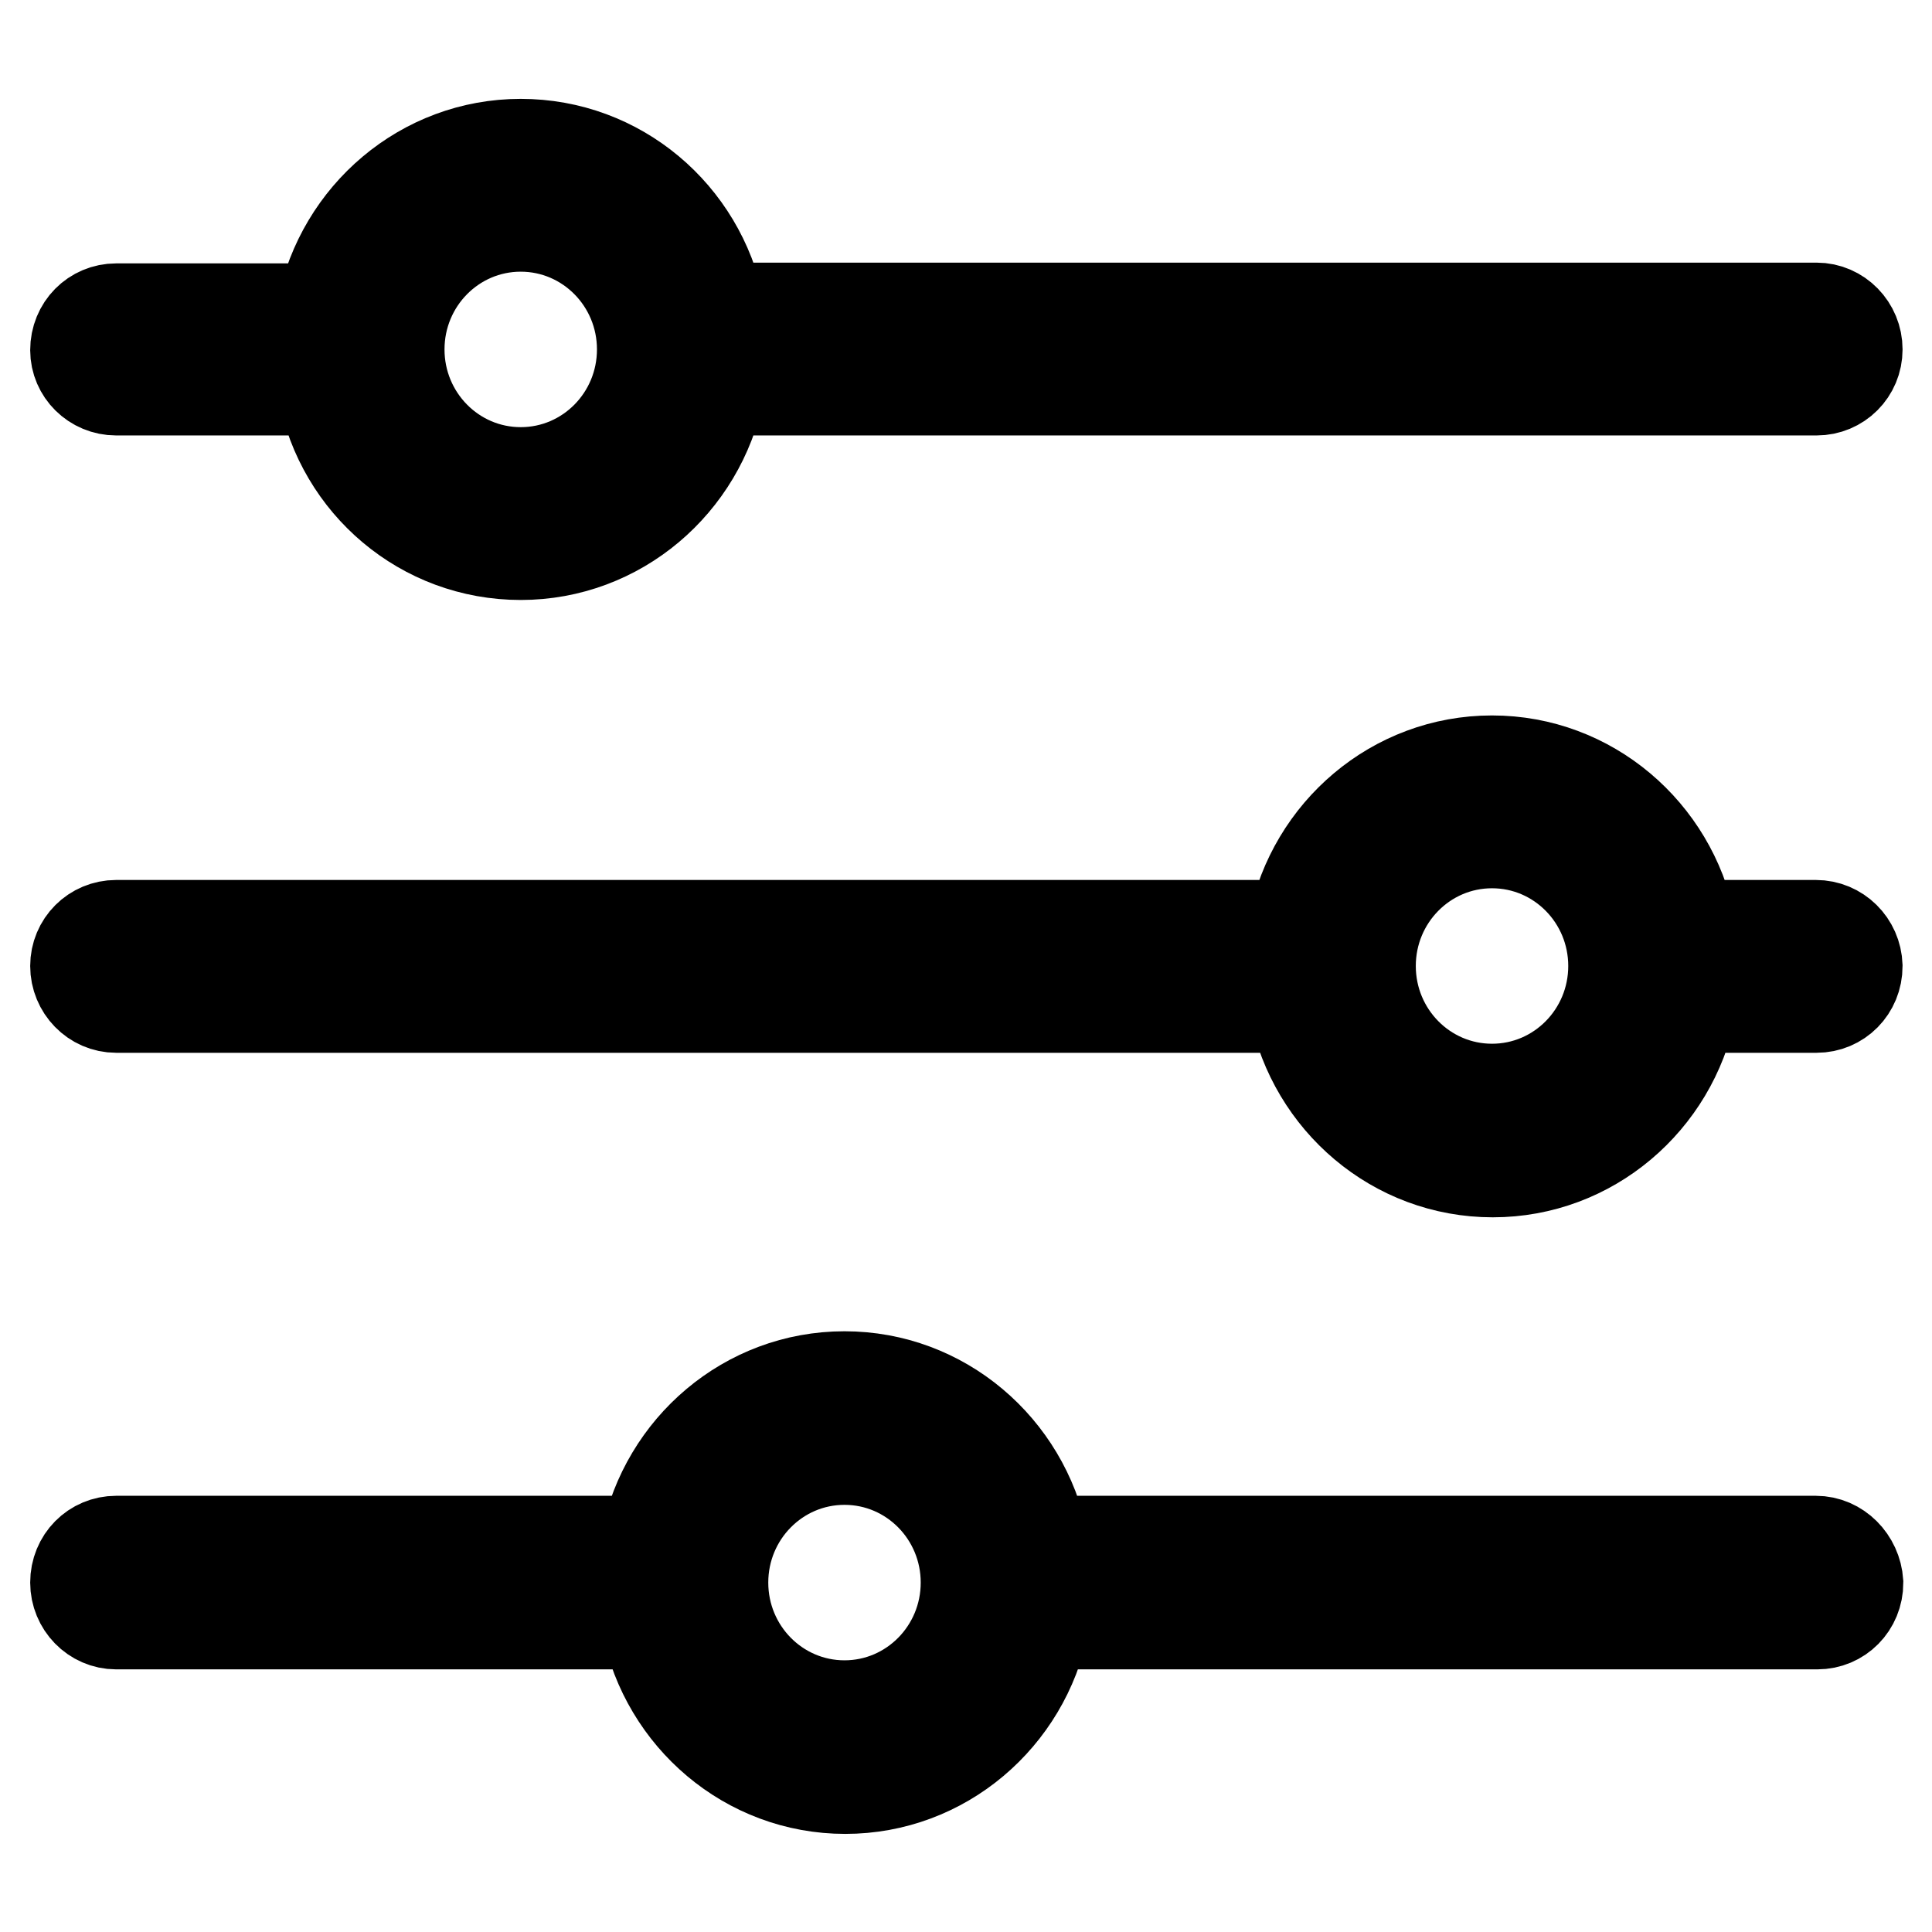 <?xml version="1.0" encoding="utf-8"?>
<!-- Svg Vector Icons : http://www.onlinewebfonts.com/icon -->
<!DOCTYPE svg PUBLIC "-//W3C//DTD SVG 1.1//EN" "http://www.w3.org/Graphics/SVG/1.1/DTD/svg11.dtd">
<svg version="1.1" xmlns="http://www.w3.org/2000/svg" xmlns:xlink="http://www.w3.org/1999/xlink" x="0px" y="0px" viewBox="0 0 256 256" enable-background="new 0 0 256 256" xml:space="preserve">
<g> <path stroke-width="12" fill-opacity="0" stroke="#000000"  d="M240.6,204.2H138.2c-2.5-12.4-13.3-21.8-26.3-21.8c-13,0-23.8,9.4-26.3,21.8H15.4c-3,0-5.4,2.4-5.4,5.5 c0,3,2.4,5.5,5.4,5.5h70.3c2.5,12.4,13.3,21.8,26.3,21.8c13,0,23.8-9.4,26.3-21.8h102.5c3,0,5.4-2.4,5.4-5.5 C246,206.7,243.6,204.2,240.6,204.2 M111.9,226c-8.9,0-16.1-7.3-16.1-16.3s7.2-16.3,16.1-16.3c8.9,0,16.1,7.3,16.1,16.3 S120.8,226,111.9,226 M15.4,51.7h27.4C45.2,64.2,56,73.5,69,73.5s23.8-9.4,26.3-21.8h145.4c3,0,5.4-2.4,5.4-5.4 c0-3-2.4-5.5-5.4-5.5H95.3C92.8,28.4,82,19.1,69,19.1c-13,0-23.8,9.4-26.3,21.8H15.4c-3,0-5.4,2.4-5.4,5.5 C10,49.3,12.4,51.7,15.4,51.7 M69,30c8.9,0,16.1,7.3,16.1,16.3S77.9,62.6,69,62.6c-8.9,0-16.1-7.3-16.1-16.3 C52.9,37.3,60.1,30,69,30 M240.6,122.6H224c-2.5-12.4-13.3-21.8-26.3-21.8c-13,0-23.8,9.4-26.3,21.8H15.4c-3,0-5.4,2.4-5.4,5.4 c0,3,2.4,5.5,5.4,5.5h156.1c2.5,12.4,13.3,21.8,26.3,21.8s23.8-9.4,26.3-21.8h16.6c3,0,5.4-2.4,5.4-5.5 C246,125,243.6,122.6,240.6,122.6 M197.7,144.3c-8.9,0-16.1-7.3-16.1-16.3c0-9,7.2-16.3,16.1-16.3c8.9,0,16.1,7.3,16.1,16.3 C213.8,137,206.6,144.3,197.7,144.3z"/></g>
</svg>